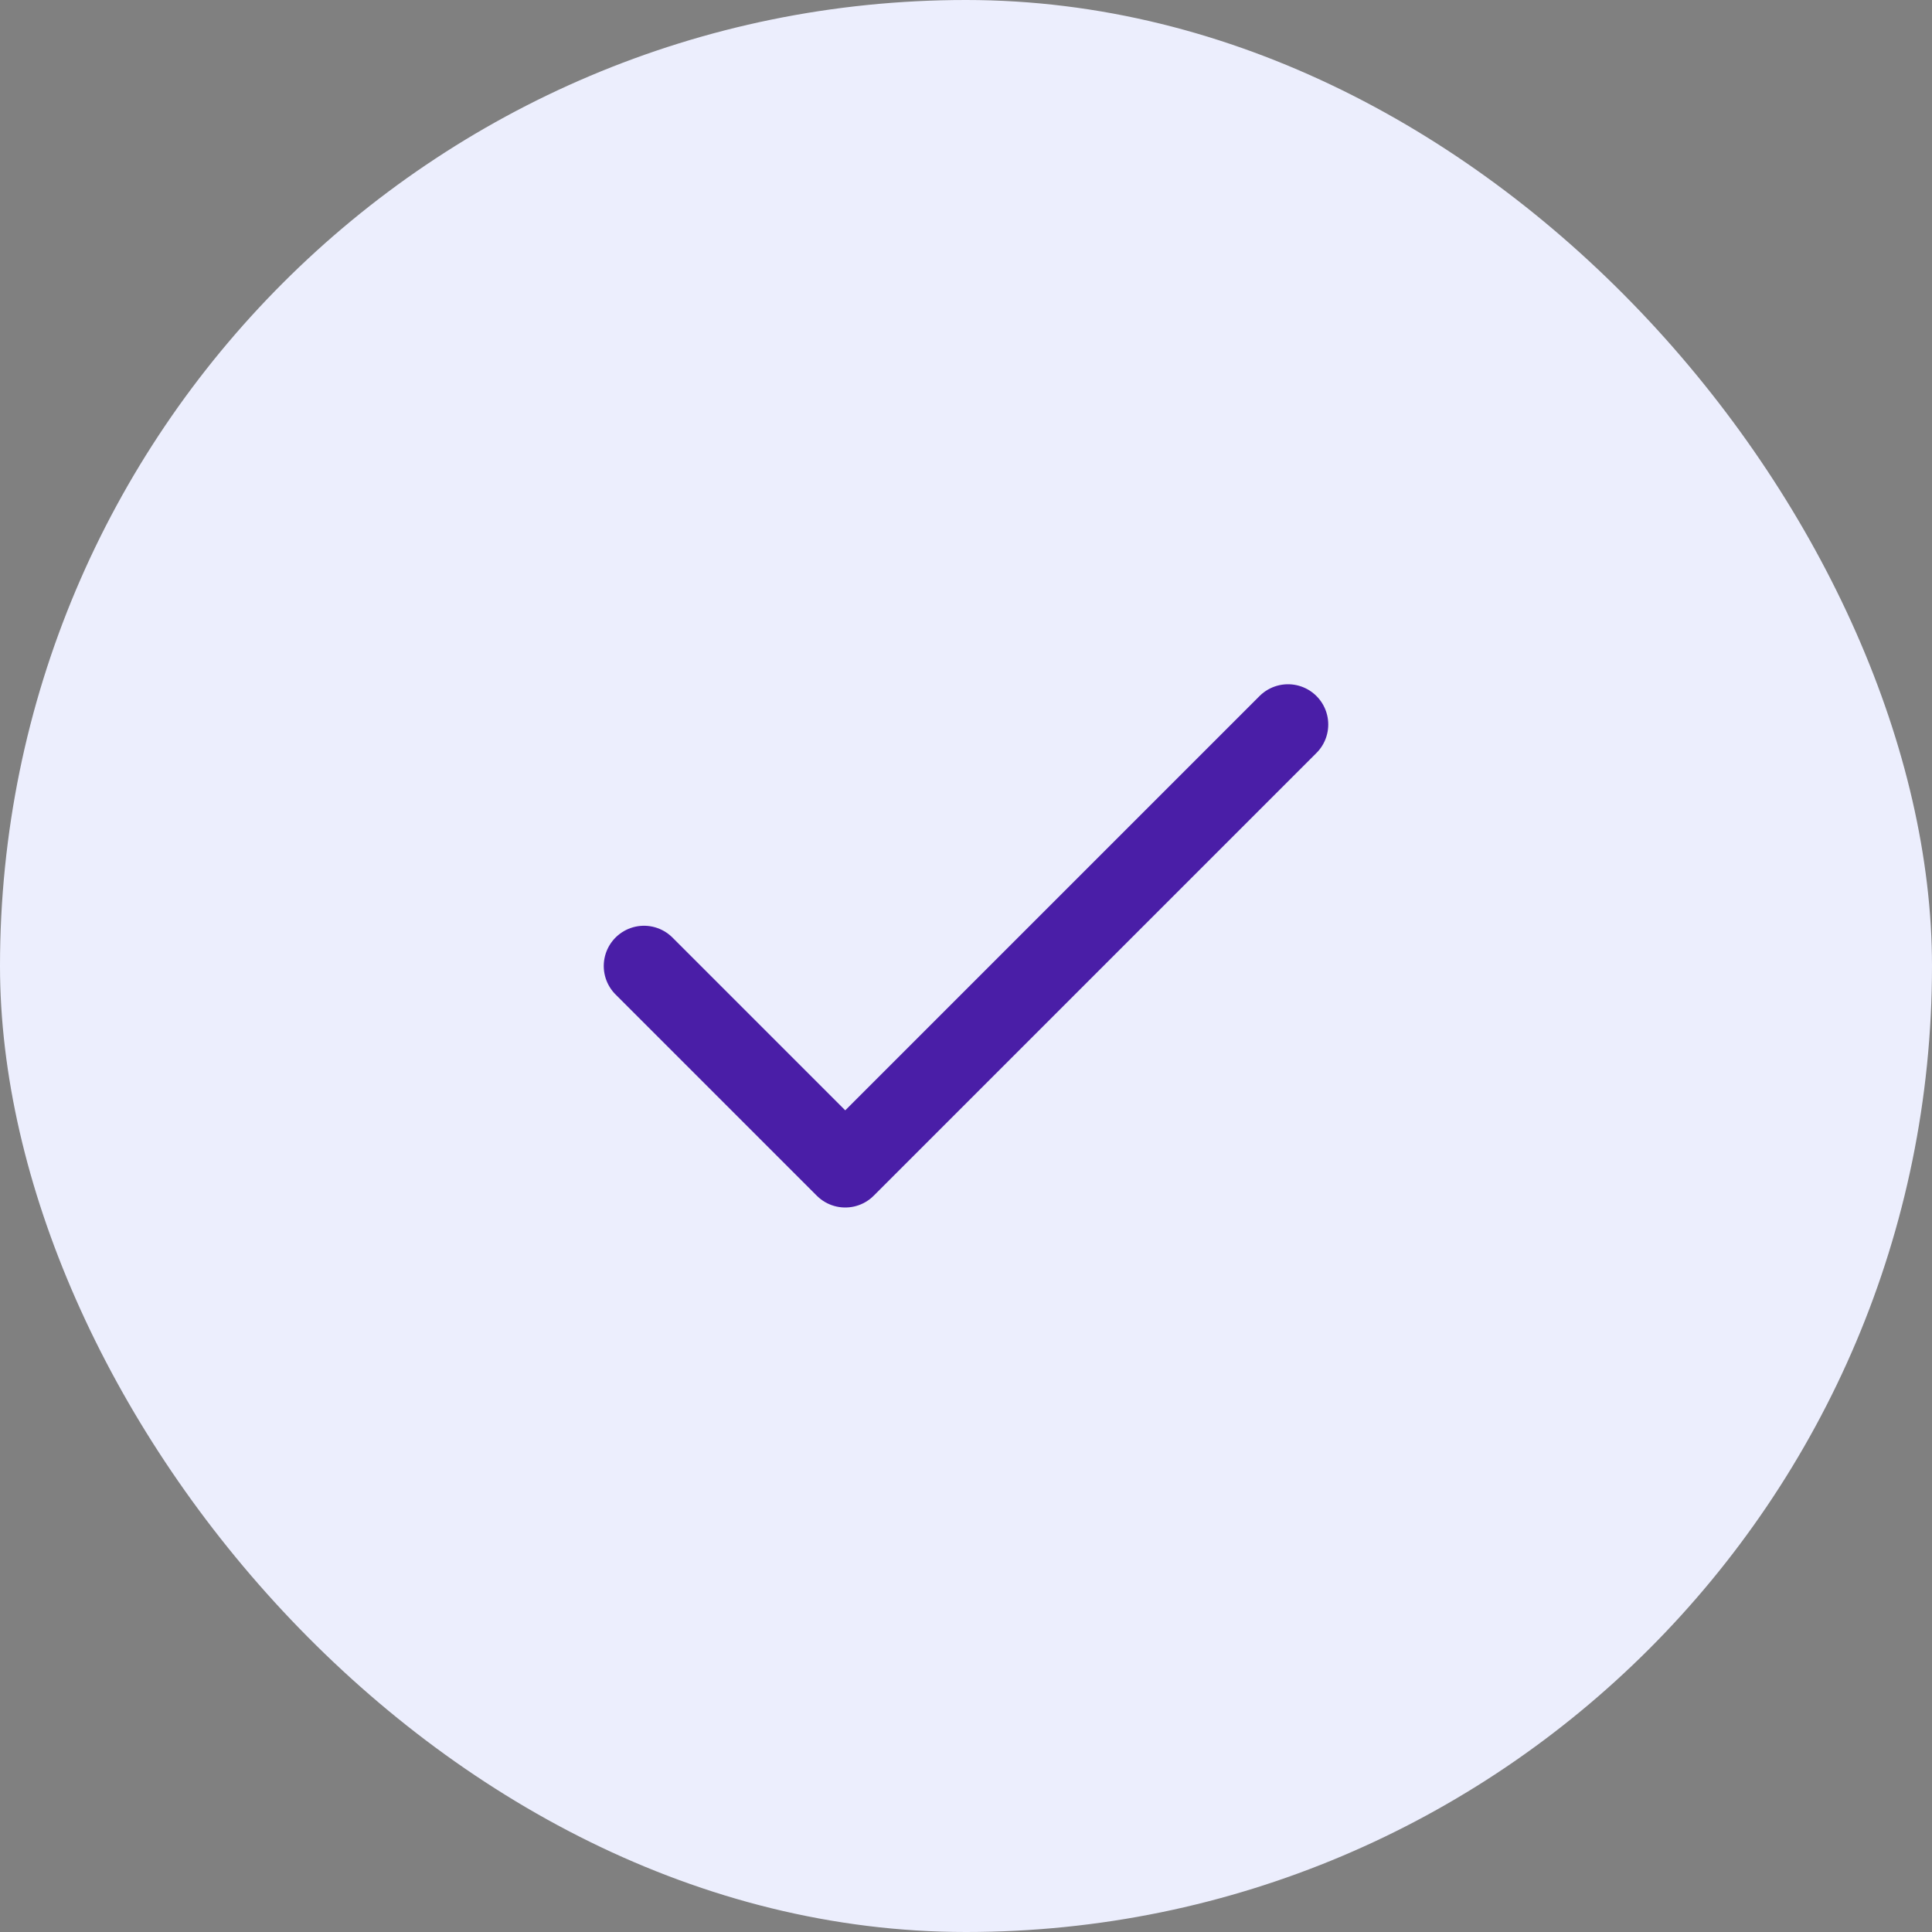 <svg width="48" height="48" viewBox="0 0 48 48" fill="none" xmlns="http://www.w3.org/2000/svg">
<rect x="0" y="0" width="48" height="48" fill="#808080" stroke="none"/>
<rect width="48" height="48" rx="24" fill="#ECEEFD"/>
<path d="M32 18L21 29L16 24" stroke="#4A1EA7" stroke-width="2" stroke-linecap="round" stroke-linejoin="round"/>
</svg>
